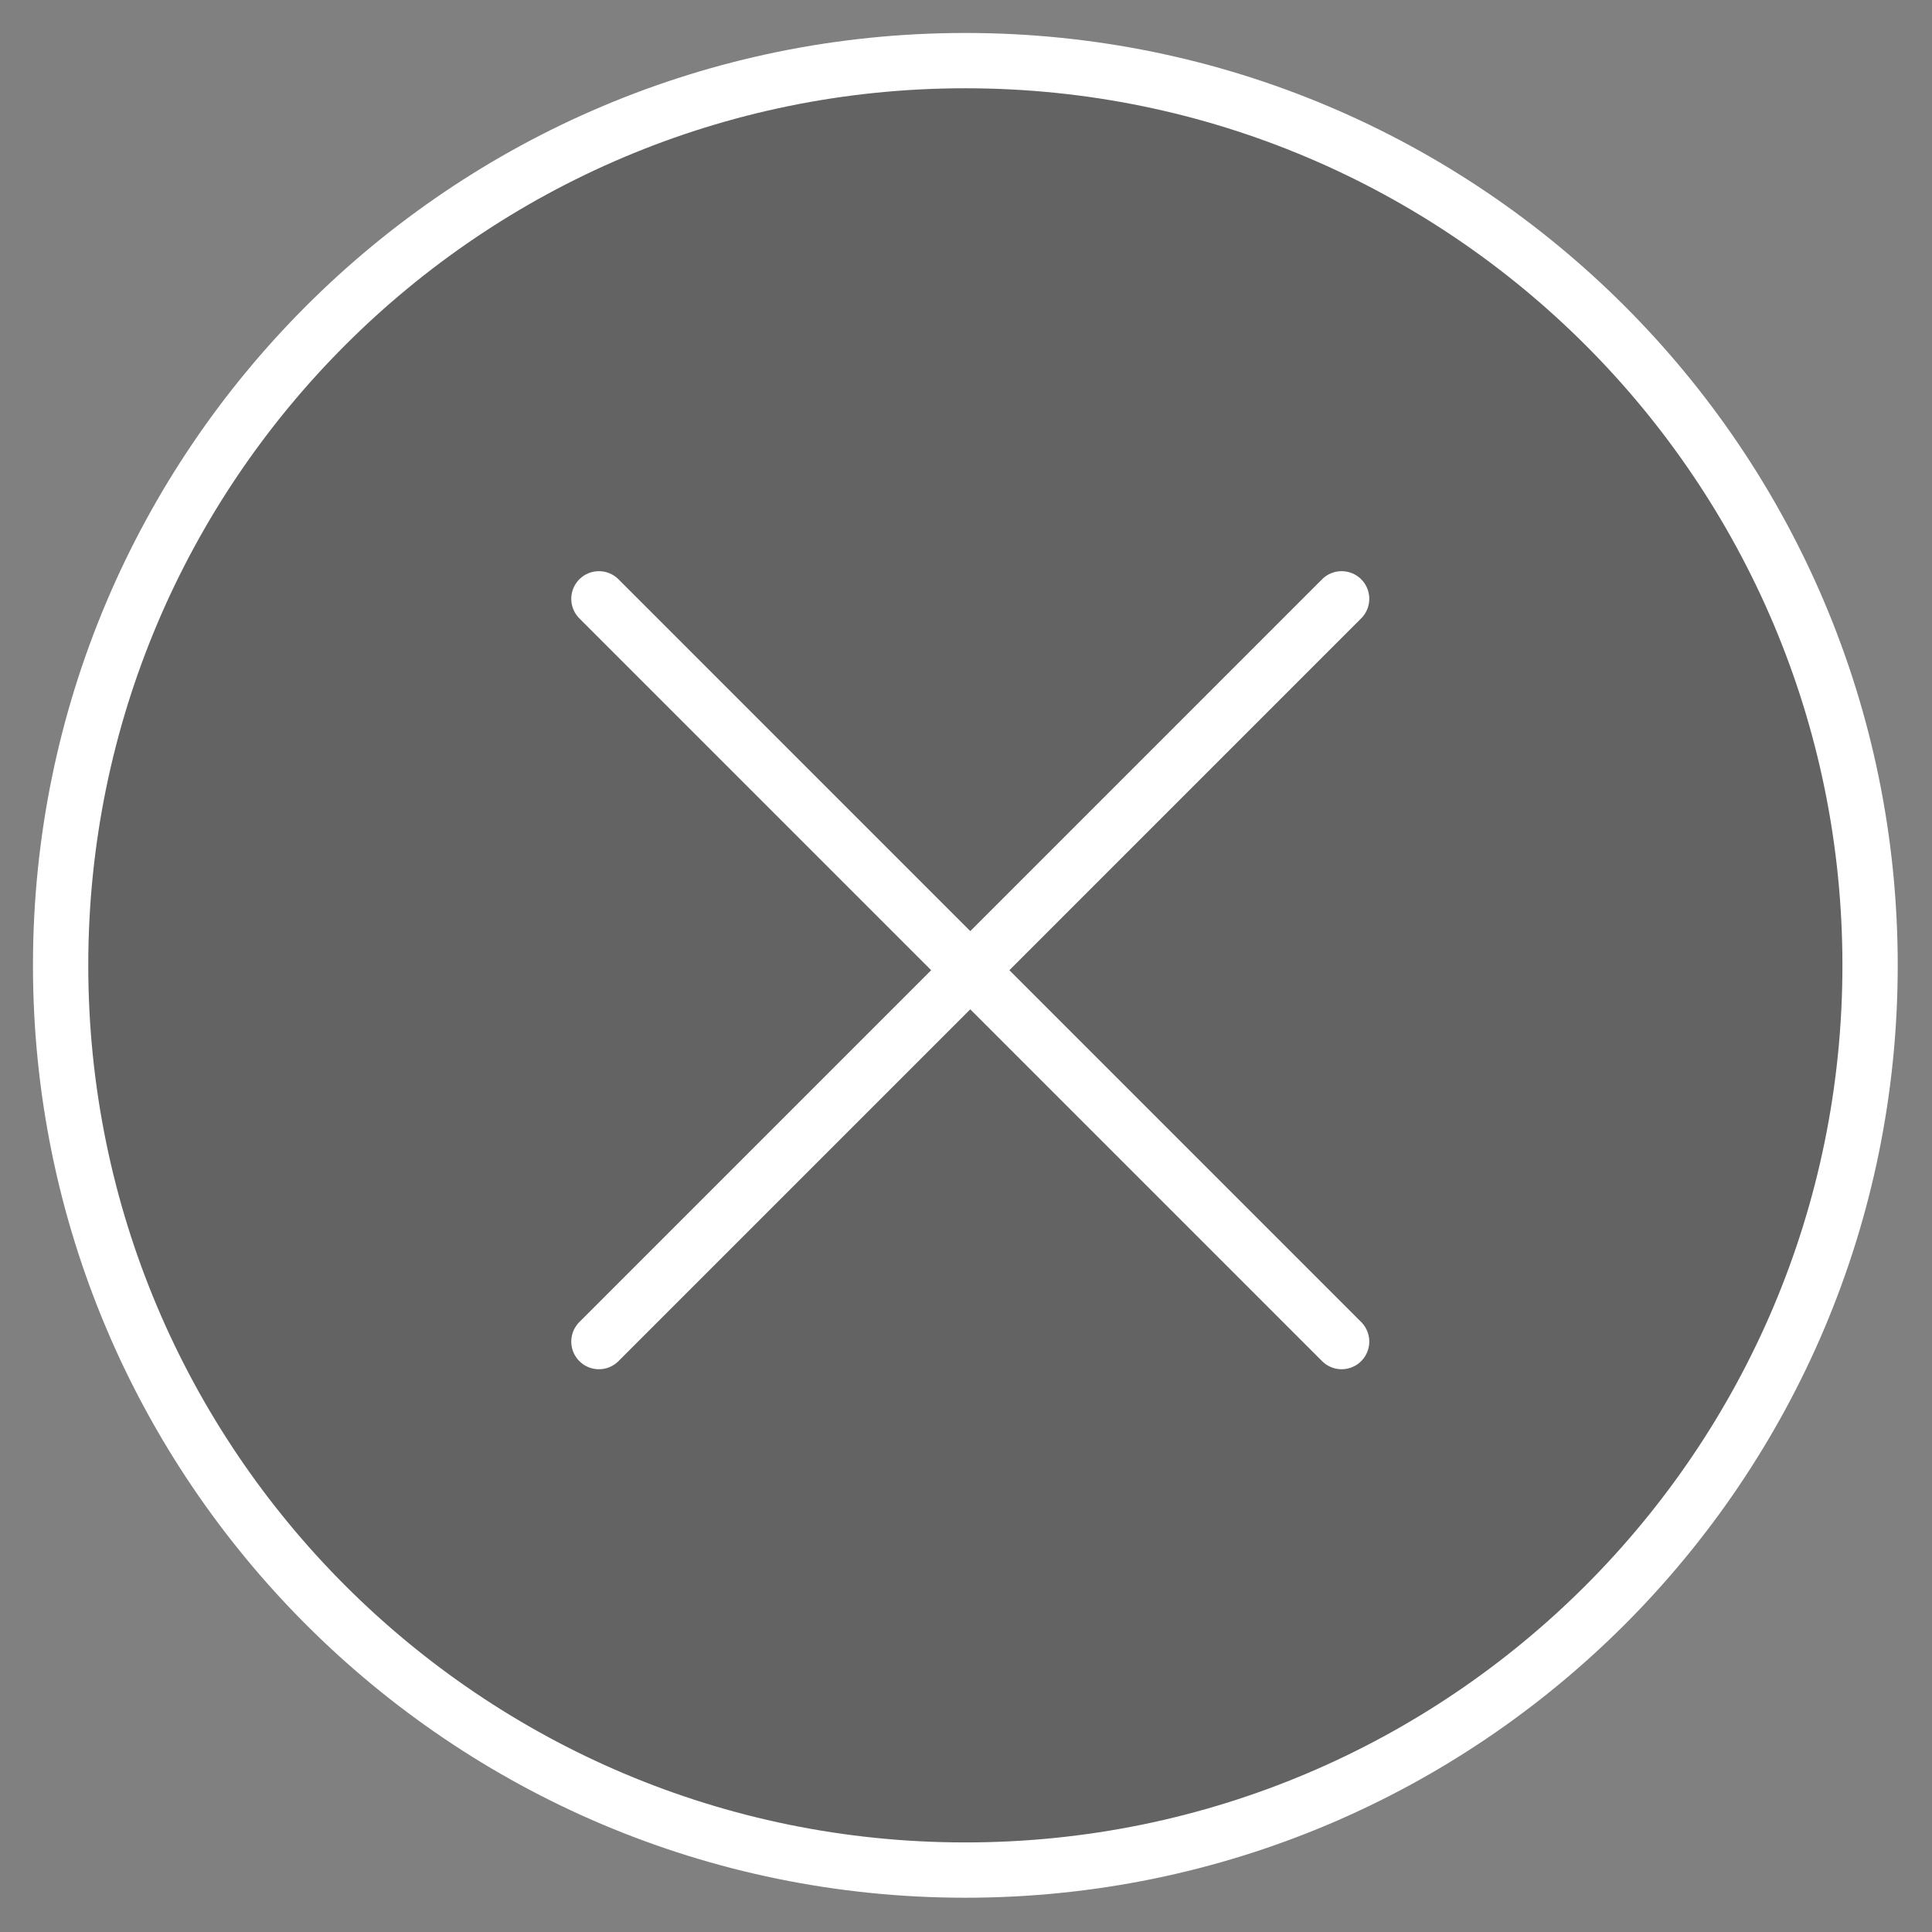 <svg xmlns="http://www.w3.org/2000/svg" width="40" height="40" fill="none" viewBox="0 0 40 40">
    <rect x="0" y="0" width="40" height="40" fill="#808080" stroke="none"/>
    <path fill="#231F20" d="M19.987 38.718c10.345 0 18.731-8.387 18.731-18.732 0-10.345-8.386-18.731-18.731-18.731-10.345 0-18.732 8.386-18.732 18.731 0 10.345 8.387 18.732 18.732 18.732z" opacity=".3"/>
    <path stroke="#fff" stroke-linecap="round" stroke-miterlimit="10" stroke-width="1.145" d="M27.777 12.398L12.4 27.776M19.987 38.718c10.345 0 18.731-8.387 18.731-18.732 0-10.345-8.386-18.731-18.731-18.731-10.345 0-18.732 8.386-18.732 18.731 0 10.345 8.387 18.732 18.732 18.732zM12.4 12.398l15.377 15.378"/>
</svg>
